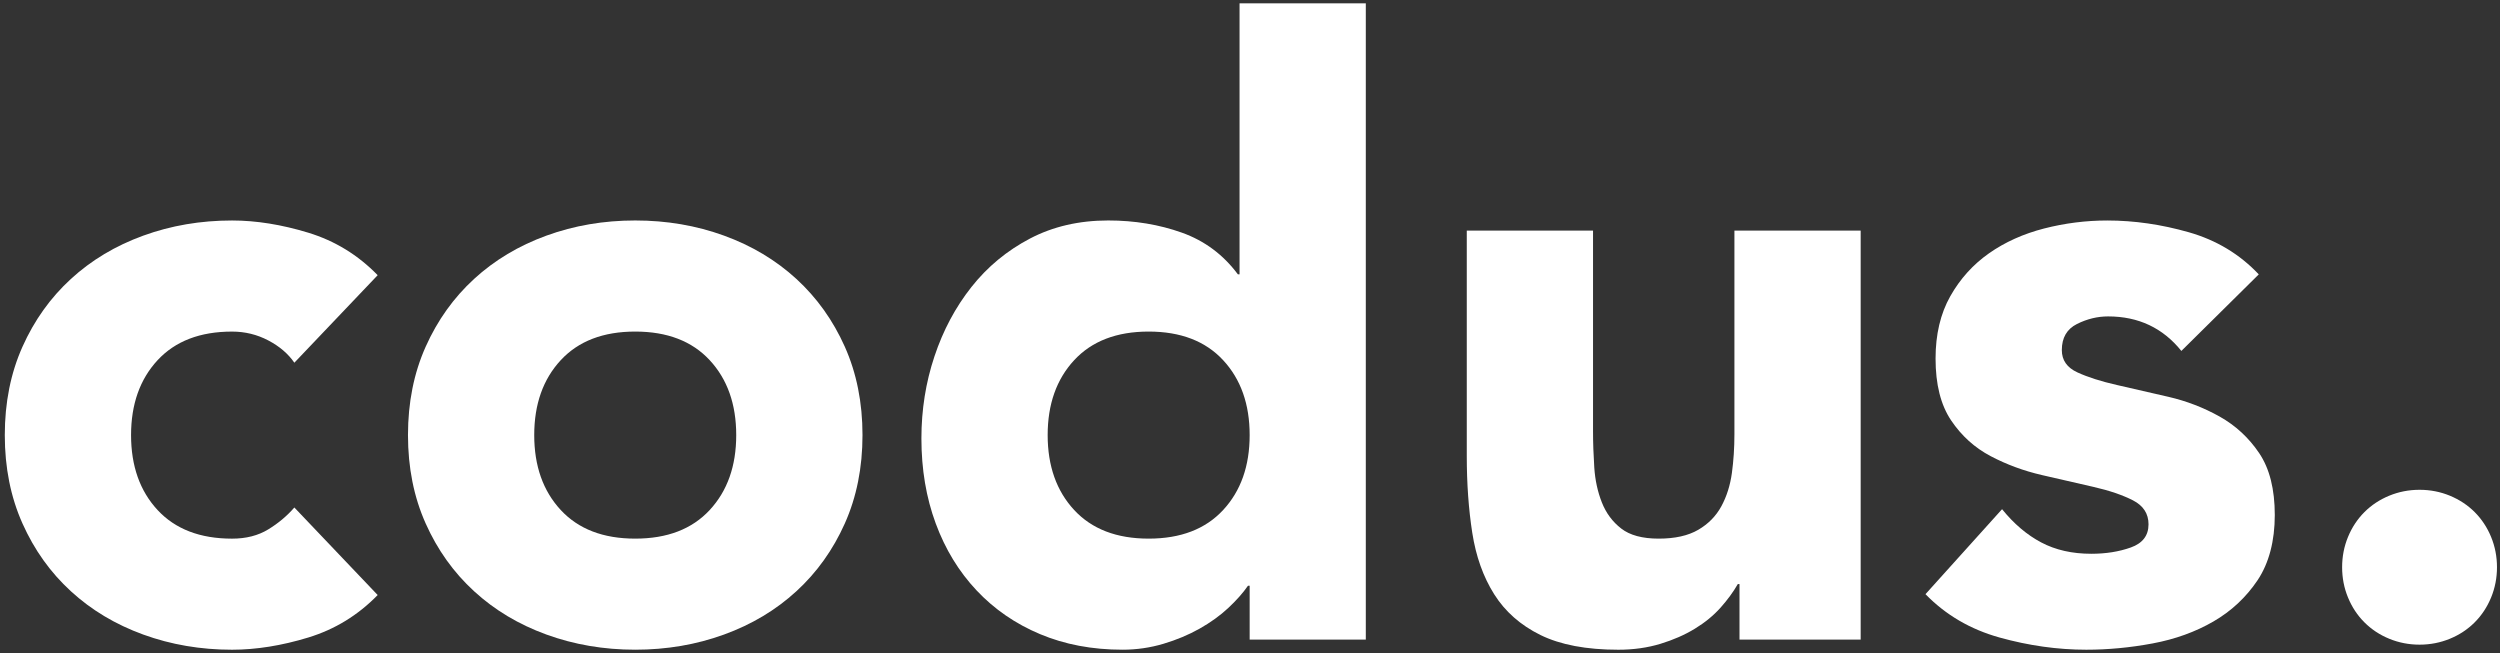 <?xml version="1.0" encoding="utf-8"?>
<svg viewBox="90.743 67.741 1217.63 318.114" xmlns="http://www.w3.org/2000/svg">
  <rect x="90.743" y="67.741" width="1217.63" height="318.114" fill="#333333" stroke="none"/>
  <g id="uuid-82892f9b-20e5-4bc3-9442-8d4131d1add2">
    <g>
      <path d="M234.11,244.4c-3.01-4.37-7.24-7.99-12.71-10.86-5.47-2.87-11.34-4.3-17.63-4.3-15.58,0-27.67,4.65-36.28,13.94-8.61,9.29-12.91,21.46-12.91,36.48s4.3,27.2,12.91,36.49c8.61,9.29,20.7,13.94,36.28,13.94,6.83,0,12.71-1.5,17.63-4.51,4.92-3,9.15-6.56,12.71-10.66l40.58,42.63c-9.57,9.84-20.84,16.74-33.82,20.7-12.98,3.96-25.35,5.94-37.1,5.94-15.31,0-29.72-2.46-43.25-7.38-13.53-4.92-25.28-11.95-35.26-21.11-9.98-9.15-17.83-20.15-23.57-33-5.74-12.84-8.61-27.19-8.61-43.04s2.87-30.19,8.61-43.04c5.74-12.84,13.59-23.84,23.57-33,9.97-9.15,21.73-16.19,35.26-21.11,13.53-4.92,27.94-7.38,43.25-7.38,11.75,0,24.12,1.99,37.1,5.94,12.98,3.96,24.25,10.86,33.82,20.7l-40.58,42.63Z" style="fill:#fff;"/>
      <path d="M289.45,279.65c0-15.85,2.87-30.19,8.61-43.04,5.74-12.84,13.59-23.84,23.57-33,9.97-9.15,21.73-16.19,35.25-21.11s27.94-7.38,43.25-7.38,29.72,2.46,43.25,7.38c13.53,4.92,25.28,11.96,35.26,21.11,9.97,9.16,17.83,20.16,23.57,33,5.74,12.85,8.61,27.2,8.61,43.04s-2.87,30.2-8.61,43.04c-5.74,12.85-13.6,23.85-23.57,33-9.98,9.16-21.73,16.19-35.26,21.11-13.53,4.92-27.95,7.38-43.25,7.38s-29.72-2.46-43.25-7.38c-13.53-4.92-25.28-11.95-35.25-21.11-9.98-9.15-17.83-20.15-23.57-33-5.74-12.84-8.61-27.19-8.61-43.04Zm61.49,0c0,15.03,4.3,27.2,12.91,36.49,8.61,9.29,20.7,13.94,36.28,13.94s27.67-4.64,36.28-13.94c8.61-9.29,12.91-21.45,12.91-36.49s-4.3-27.19-12.91-36.48c-8.61-9.29-20.7-13.94-36.28-13.94s-27.67,4.65-36.28,13.94c-8.61,9.29-12.91,21.46-12.91,36.48Z" style="fill:#fff;"/>
      <path d="M755.96,379.27h-56.57v-26.24h-.82c-2.46,3.55-5.68,7.17-9.63,10.86-3.96,3.69-8.61,7.04-13.94,10.04-5.33,3.01-11.21,5.46-17.63,7.38-6.42,1.91-13.05,2.87-19.88,2.87-14.76,0-28.15-2.53-40.17-7.58-12.03-5.05-22.34-12.16-30.95-21.32-8.61-9.15-15.24-20.02-19.88-32.59-4.65-12.57-6.97-26.37-6.97-41.4,0-13.94,2.11-27.26,6.35-39.97,4.23-12.71,10.25-23.98,18.04-33.82,7.79-9.84,17.28-17.69,28.49-23.57,11.2-5.87,23.91-8.81,38.12-8.81,12.84,0,24.8,1.99,35.87,5.94,11.07,3.96,20.15,10.73,27.26,20.29h.82V69.35h61.49V379.27Zm-56.57-99.62c0-15.03-4.3-27.19-12.91-36.48-8.61-9.29-20.7-13.94-36.28-13.94s-27.67,4.65-36.28,13.94c-8.61,9.29-12.91,21.46-12.91,36.48s4.3,27.2,12.91,36.49c8.61,9.29,20.7,13.94,36.28,13.94s27.67-4.64,36.28-13.94c8.61-9.29,12.91-21.45,12.91-36.49Z" style="fill:#fff;"/>
      <path d="M997,379.27h-59.03v-27.06h-.82c-2.19,3.83-4.99,7.65-8.4,11.48-3.42,3.83-7.58,7.25-12.5,10.25-4.92,3.01-10.52,5.46-16.81,7.38-6.29,1.91-13.12,2.87-20.5,2.87-15.58,0-28.22-2.4-37.92-7.17-9.7-4.78-17.22-11.41-22.55-19.88-5.33-8.47-8.88-18.45-10.66-29.93-1.78-11.48-2.67-23.91-2.67-37.3v-109.87h61.49v97.57c0,5.74,.21,11.68,.61,17.83,.41,6.15,1.64,11.82,3.69,17.01,2.05,5.19,5.19,9.43,9.43,12.71,4.23,3.28,10.31,4.92,18.24,4.92s14.35-1.43,19.27-4.3c4.92-2.87,8.67-6.69,11.27-11.48,2.59-4.78,4.3-10.18,5.12-16.19,.82-6.01,1.23-12.3,1.23-18.86v-99.21h61.49v199.23Z" style="fill:#fff;"/>
      <path d="M1153.18,238.66c-9.02-11.2-20.91-16.81-35.67-16.81-5.2,0-10.25,1.23-15.17,3.69s-7.38,6.7-7.38,12.71c0,4.92,2.52,8.54,7.58,10.86,5.05,2.33,11.48,4.38,19.27,6.15,7.79,1.78,16.12,3.69,25.01,5.74,8.88,2.05,17.22,5.27,25.01,9.63,7.79,4.38,14.21,10.32,19.27,17.83,5.05,7.52,7.58,17.56,7.58,30.13s-2.81,23.44-8.4,31.77c-5.6,8.34-12.78,15.03-21.52,20.09-8.75,5.06-18.59,8.61-29.52,10.66-10.93,2.05-21.73,3.07-32.39,3.07-13.94,0-28.02-1.99-42.22-5.94-14.21-3.96-26.24-11-36.08-21.11l37.3-41.4c5.74,7.11,12.09,12.5,19.06,16.19s15.1,5.53,24.39,5.53c7.1,0,13.53-1.02,19.27-3.07s8.61-5.8,8.61-11.27c0-5.19-2.53-9.08-7.58-11.68-5.06-2.59-11.48-4.78-19.27-6.56-7.79-1.77-16.13-3.69-25.01-5.74-8.88-2.05-17.22-5.12-25.01-9.22s-14.21-9.9-19.27-17.42c-5.06-7.51-7.58-17.56-7.58-30.13,0-11.75,2.39-21.86,7.17-30.34,4.78-8.47,11.07-15.44,18.86-20.91,7.79-5.46,16.74-9.49,26.85-12.09,10.11-2.59,20.36-3.89,30.75-3.89,13.12,0,26.37,1.92,39.76,5.74,13.39,3.83,24.73,10.66,34.03,20.5l-37.71,37.3Z" style="fill:#fff;"/>
      <path d="M1231.48,344.01c0-5.19,.95-10.11,2.87-14.76,1.91-4.64,4.57-8.67,7.99-12.09s7.44-6.08,12.09-7.99c4.64-1.91,9.56-2.87,14.76-2.87s10.11,.96,14.76,2.87c4.64,1.92,8.67,4.58,12.09,7.99,3.41,3.42,6.08,7.45,7.99,12.09,1.91,4.65,2.87,9.57,2.87,14.76s-.96,10.11-2.87,14.76c-1.92,4.65-4.58,8.68-7.99,12.09-3.42,3.42-7.45,6.09-12.09,7.99-4.65,1.91-9.57,2.87-14.76,2.87s-10.11-.96-14.76-2.87c-4.65-1.91-8.68-4.57-12.09-7.99-3.42-3.41-6.08-7.44-7.99-12.09-1.92-4.64-2.87-9.56-2.87-14.76Z" style="fill:#fff;"/>
    </g>
  </g>
</svg>
